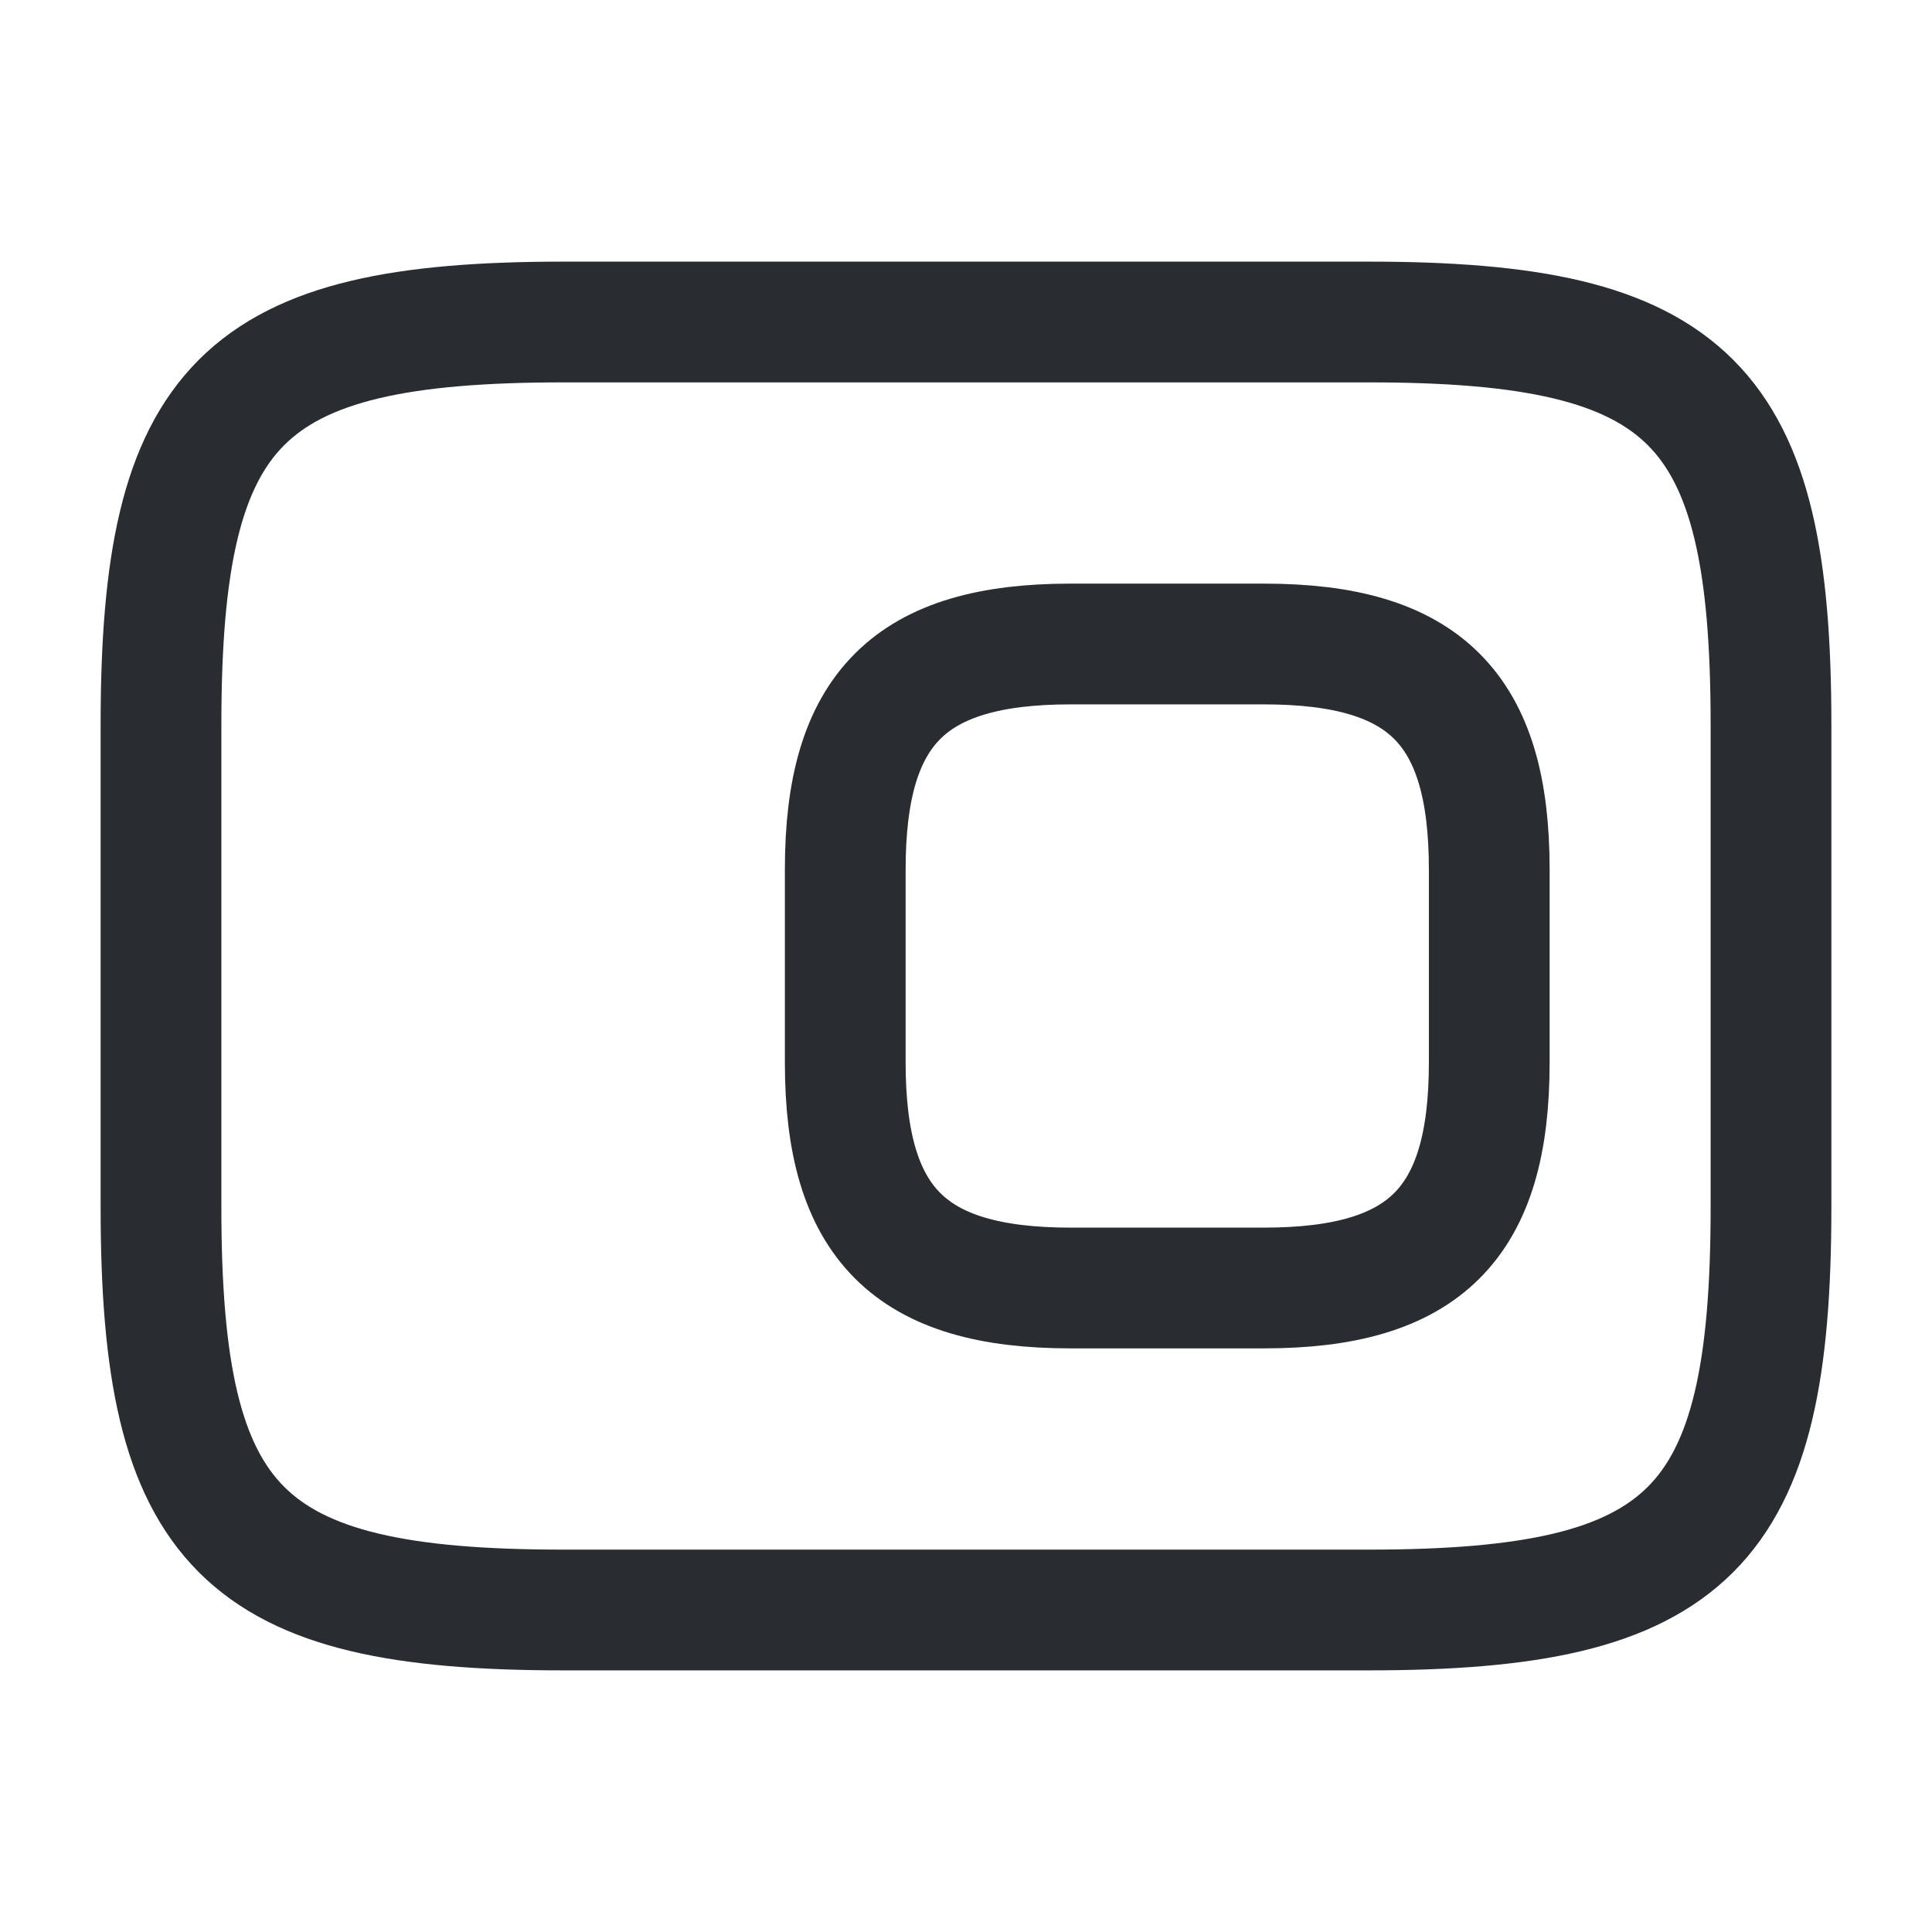 <?xml version="1.0" encoding="utf-8"?><!-- Uploaded to: SVG Repo, www.svgrepo.com, Generator: SVG Repo Mixer Tools -->
<svg width="800px" height="800px" viewBox="0 0 24 24" fill="none" xmlns="http://www.w3.org/2000/svg">
<path d="M13.3 16H15.7C17.7 16 18.5 15.2 18.5 13.2V10.8C18.5 8.8 17.7 8 15.7 8H13.3C11.3 8 10.5 8.8 10.5 10.8V13.2C10.5 15.2 11.3 16 13.3 16Z" stroke="#292D32" stroke-width="1.5" stroke-linecap="round" stroke-linejoin="round"/>
<path d="M17 20H7C3 20 2 19 2 15V9C2 5 3 4 7 4H17C21 4 22 5 22 9V15C22 19 21 20 17 20Z" stroke="#292D32" stroke-width="1.5" stroke-linecap="round" stroke-linejoin="round"/>
</svg>
